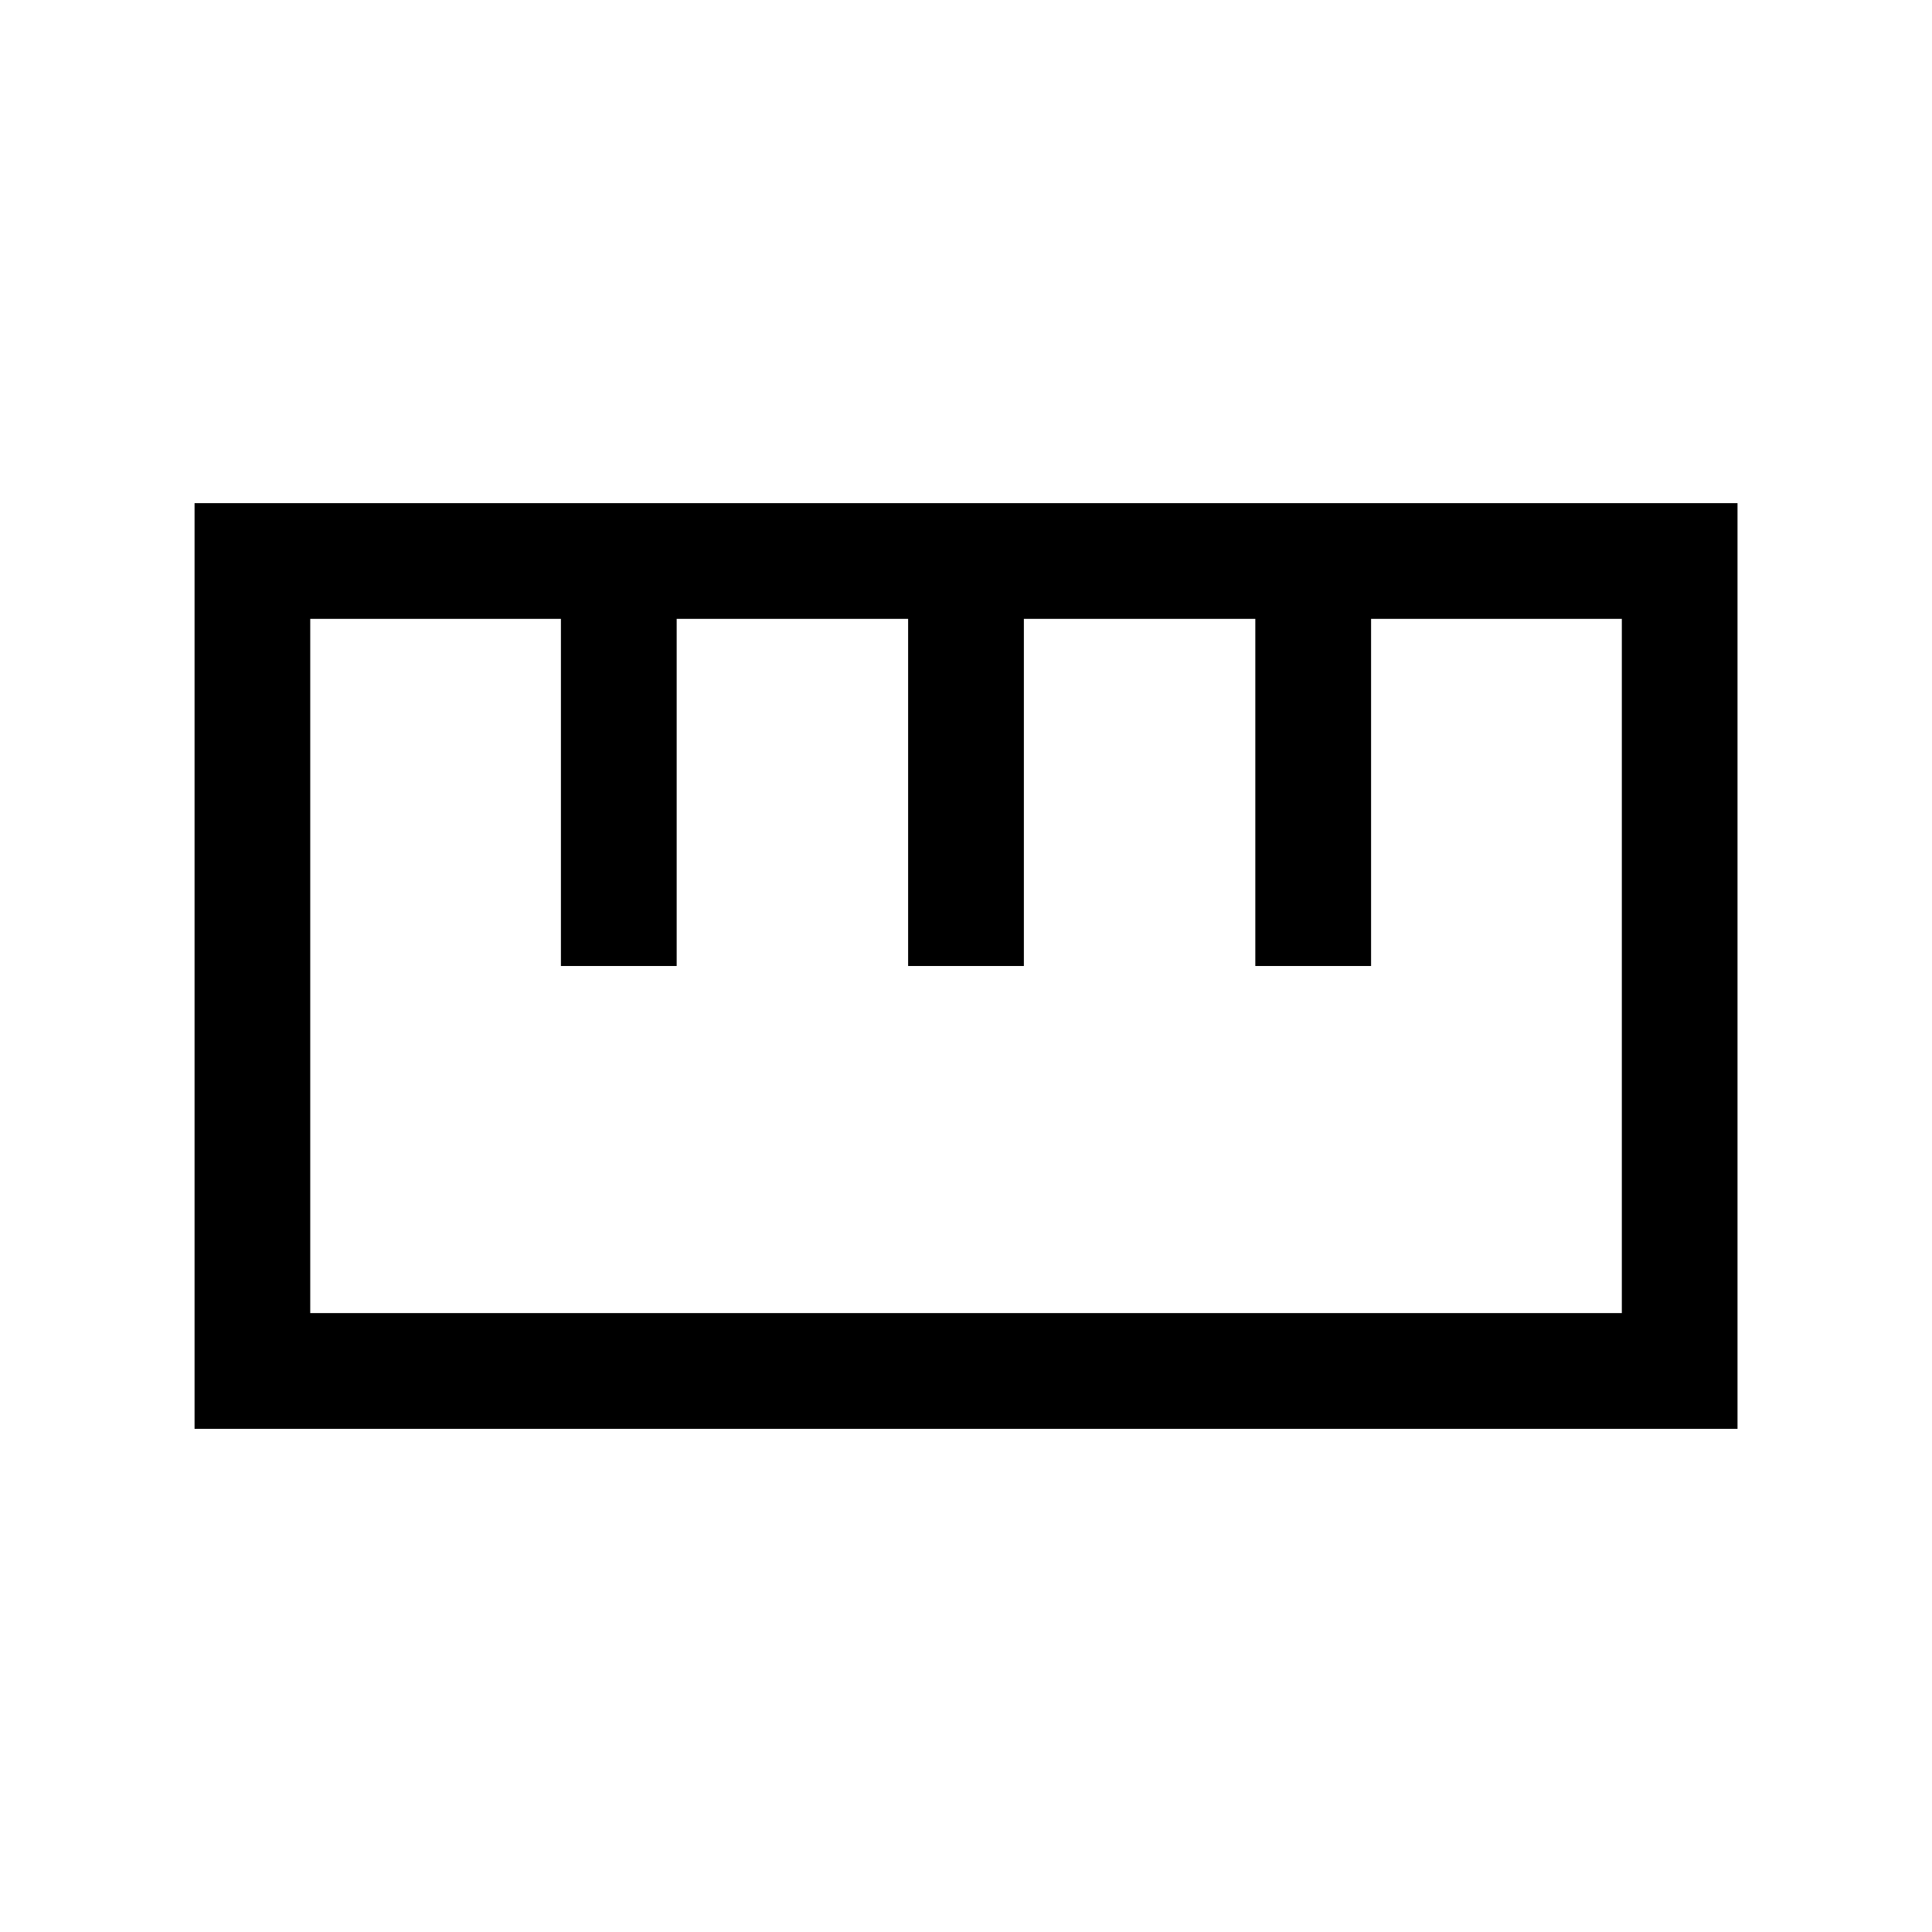 <svg width="24" height="24" id="Straighten--Streamline-Sharp-Material-Symbols.svg" viewBox="-0.5 -0.5 24 24" fill="none" xmlns="http://www.w3.org/2000/svg"><desc>Straighten Streamline Icon: https://streamlinehq.com</desc><path stroke-width="1" d="M1.917 17.25V5.75h19.167v11.5H1.917Zm1.438 -1.438h16.292V7.188h-3.115v4.312h-1.438v-4.312h-2.875v4.312h-1.438v-4.312h-2.875v4.312h-1.438v-4.312H3.354v8.625Z" fill="#000000"></path></svg>